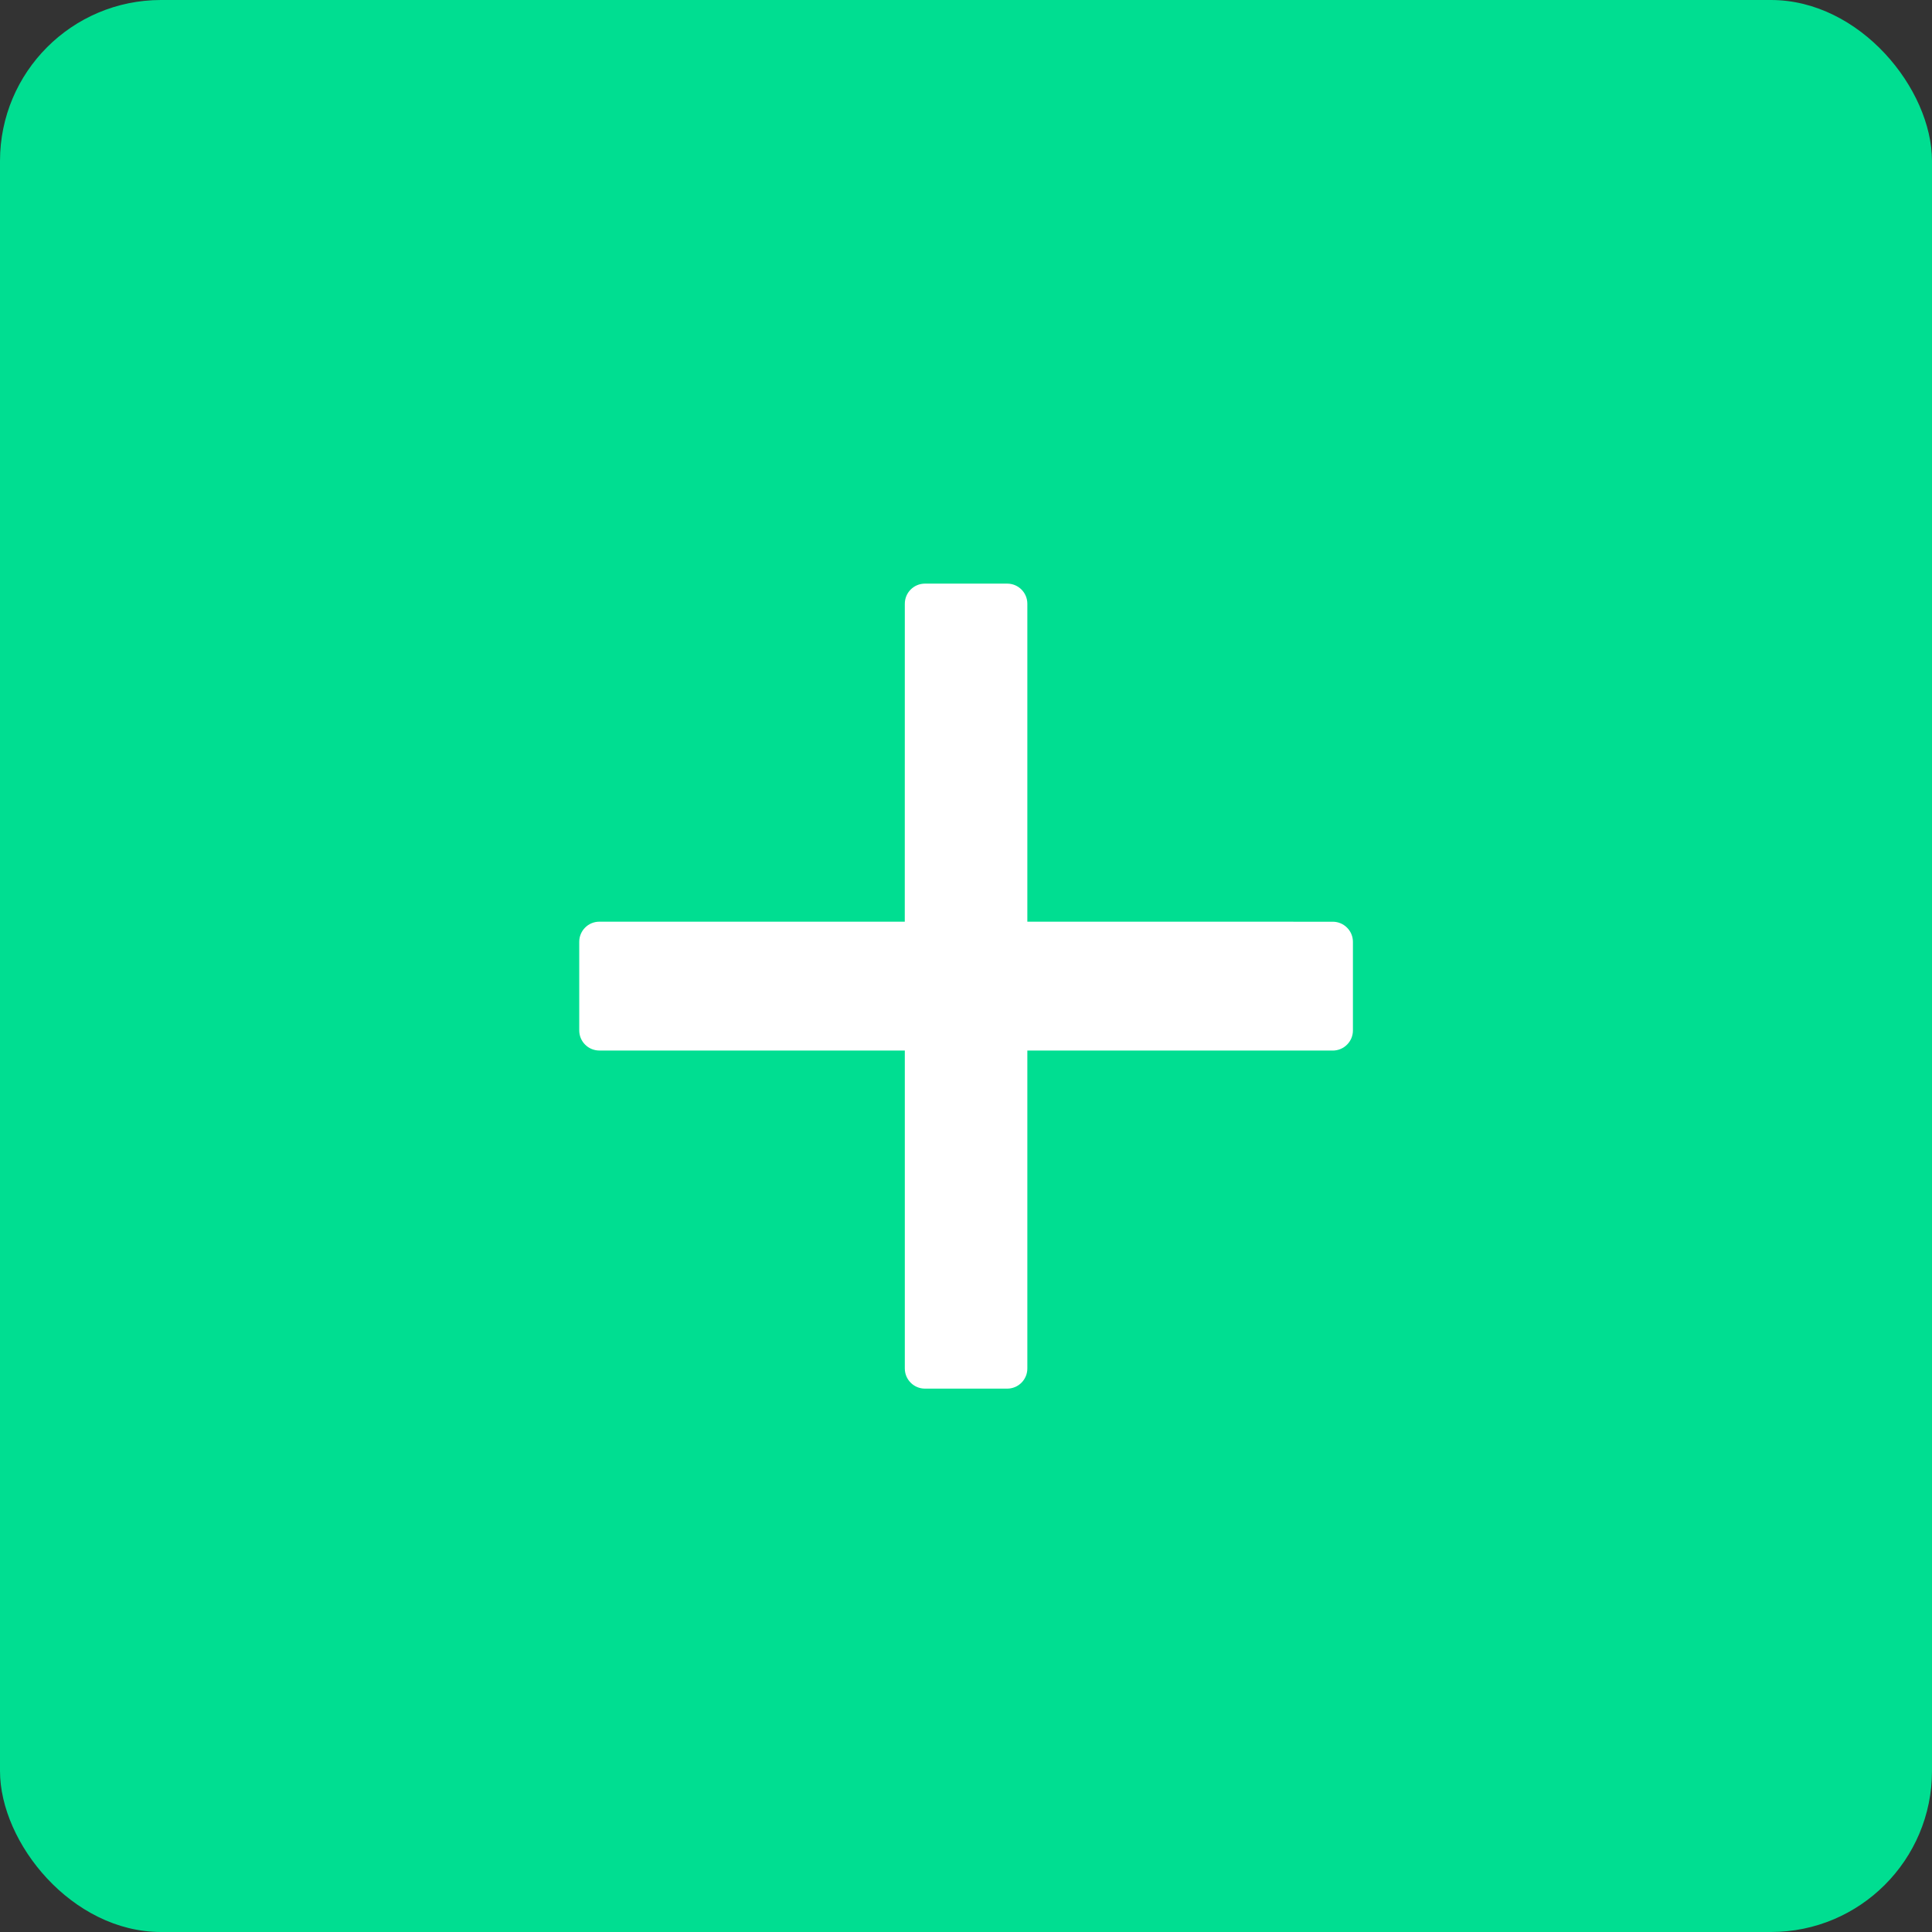 <svg width="48" height="48" viewBox="0 0 48 48" fill="none" xmlns="http://www.w3.org/2000/svg">
<rect x="0" y="0" width="48" height="48" fill="#333333" stroke="none"/>
<rect width="48" height="48" rx="4" fill="#00DE91"/>
<path d="M22.23 26.351H21.98L14.891 26.35C14.476 26.35 14.141 26.014 14.141 25.6V23.399C14.141 22.985 14.476 22.649 14.891 22.649H22.229V22.399L22.23 15C22.23 14.586 22.565 14.25 22.98 14.25H25.024C25.439 14.25 25.774 14.586 25.774 15V22.649H26.024L33.113 22.65C33.527 22.651 33.863 22.986 33.863 23.4V25.601C33.863 26.015 33.527 26.35 33.113 26.351H25.774V34C25.774 34.414 25.439 34.75 25.024 34.75H22.98C22.566 34.75 22.23 34.414 22.23 34V26.351Z" fill="white" stroke="#00DE91" stroke-width="0.5"/>
</svg>
